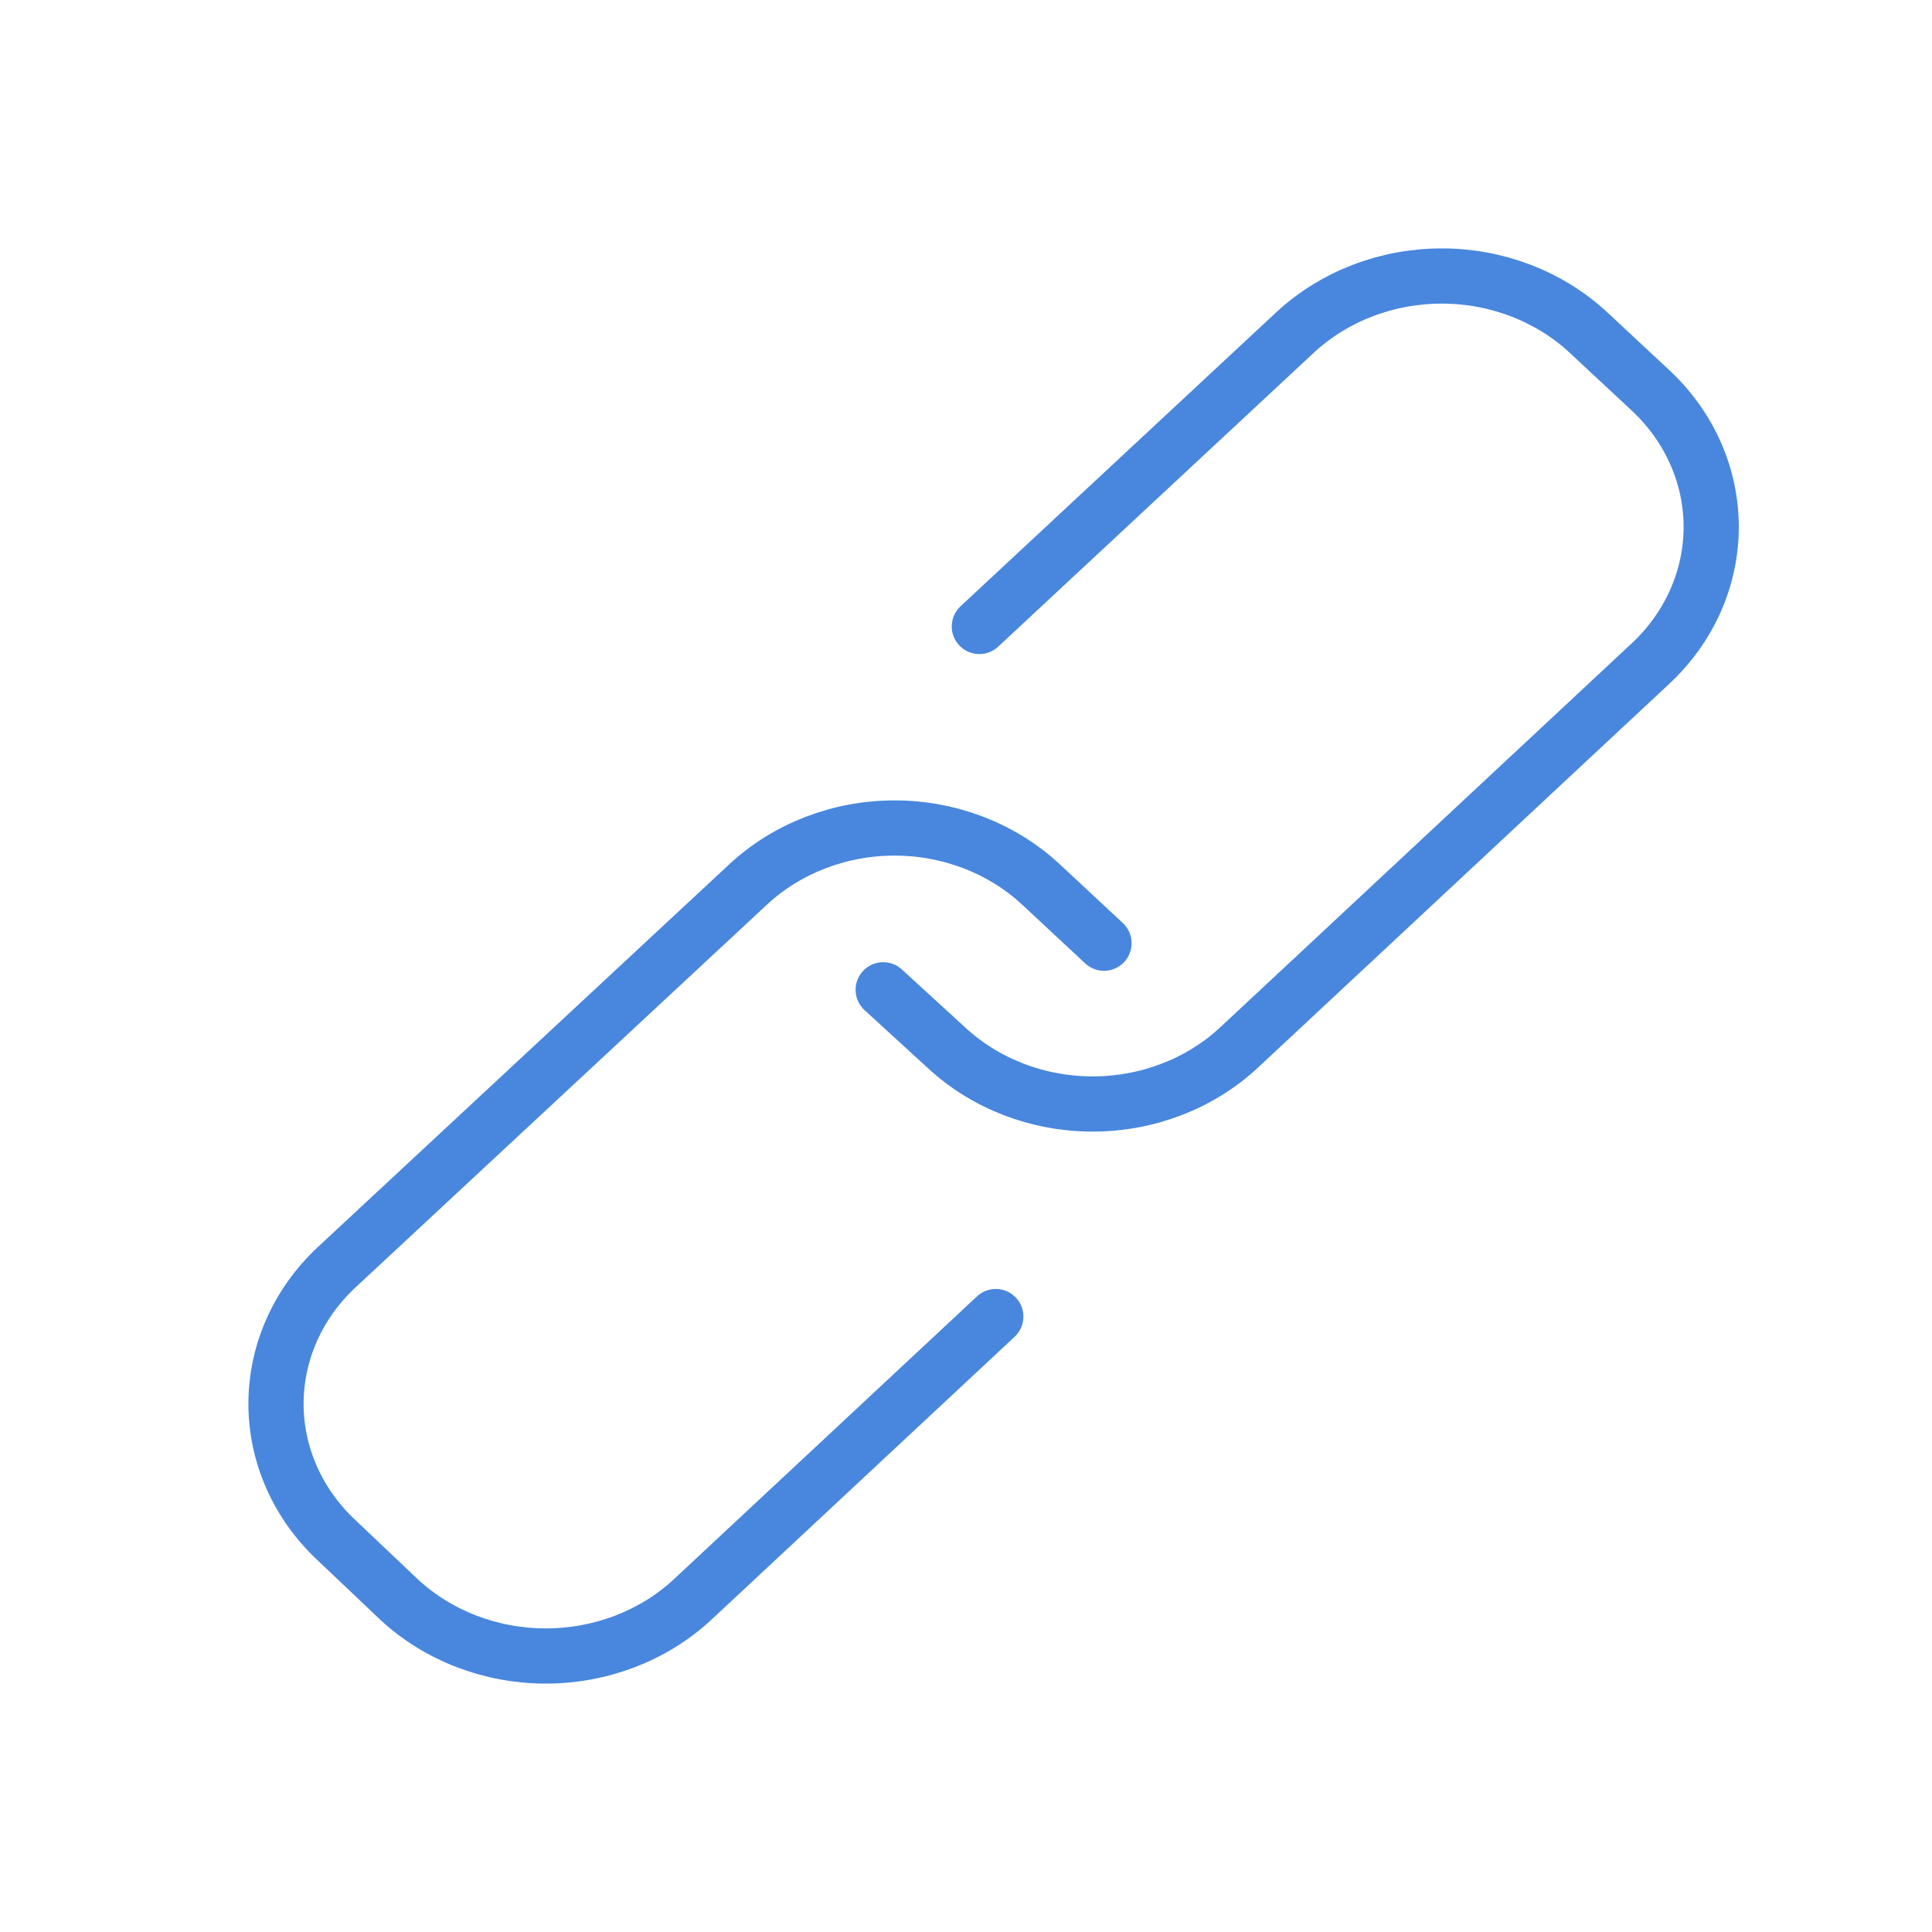 <?xml version="1.0" encoding="UTF-8"?> <svg xmlns="http://www.w3.org/2000/svg" width="35" height="35" viewBox="0 0 35 35" fill="none"><path d="M17.742 11.349L23.47 6.015C24.175 5.365 25.127 5 26.119 5C27.11 5 28.062 5.365 28.767 6.015L29.906 7.077C30.607 7.733 31 8.621 31 9.546C31 10.472 30.607 11.36 29.906 12.016L22.443 18.98C21.74 19.633 20.787 20 19.794 20C18.802 20 17.849 19.633 17.146 18.98L16 17.931" stroke="#4887DD" stroke-miterlimit="10" stroke-linecap="round"></path><path d="M18.04 23.851L12.537 28.986C11.832 29.636 10.88 30 9.888 30C8.896 30 7.945 29.636 7.239 28.986L6.094 27.9C5.393 27.244 5 26.356 5 25.431C5 24.506 5.393 23.618 6.094 22.962L13.557 16.019C14.26 15.367 15.213 15 16.206 15C17.198 15 18.151 15.367 18.854 16.019L20 17.087" stroke="#4887DD" stroke-miterlimit="10" stroke-linecap="round"></path></svg> 